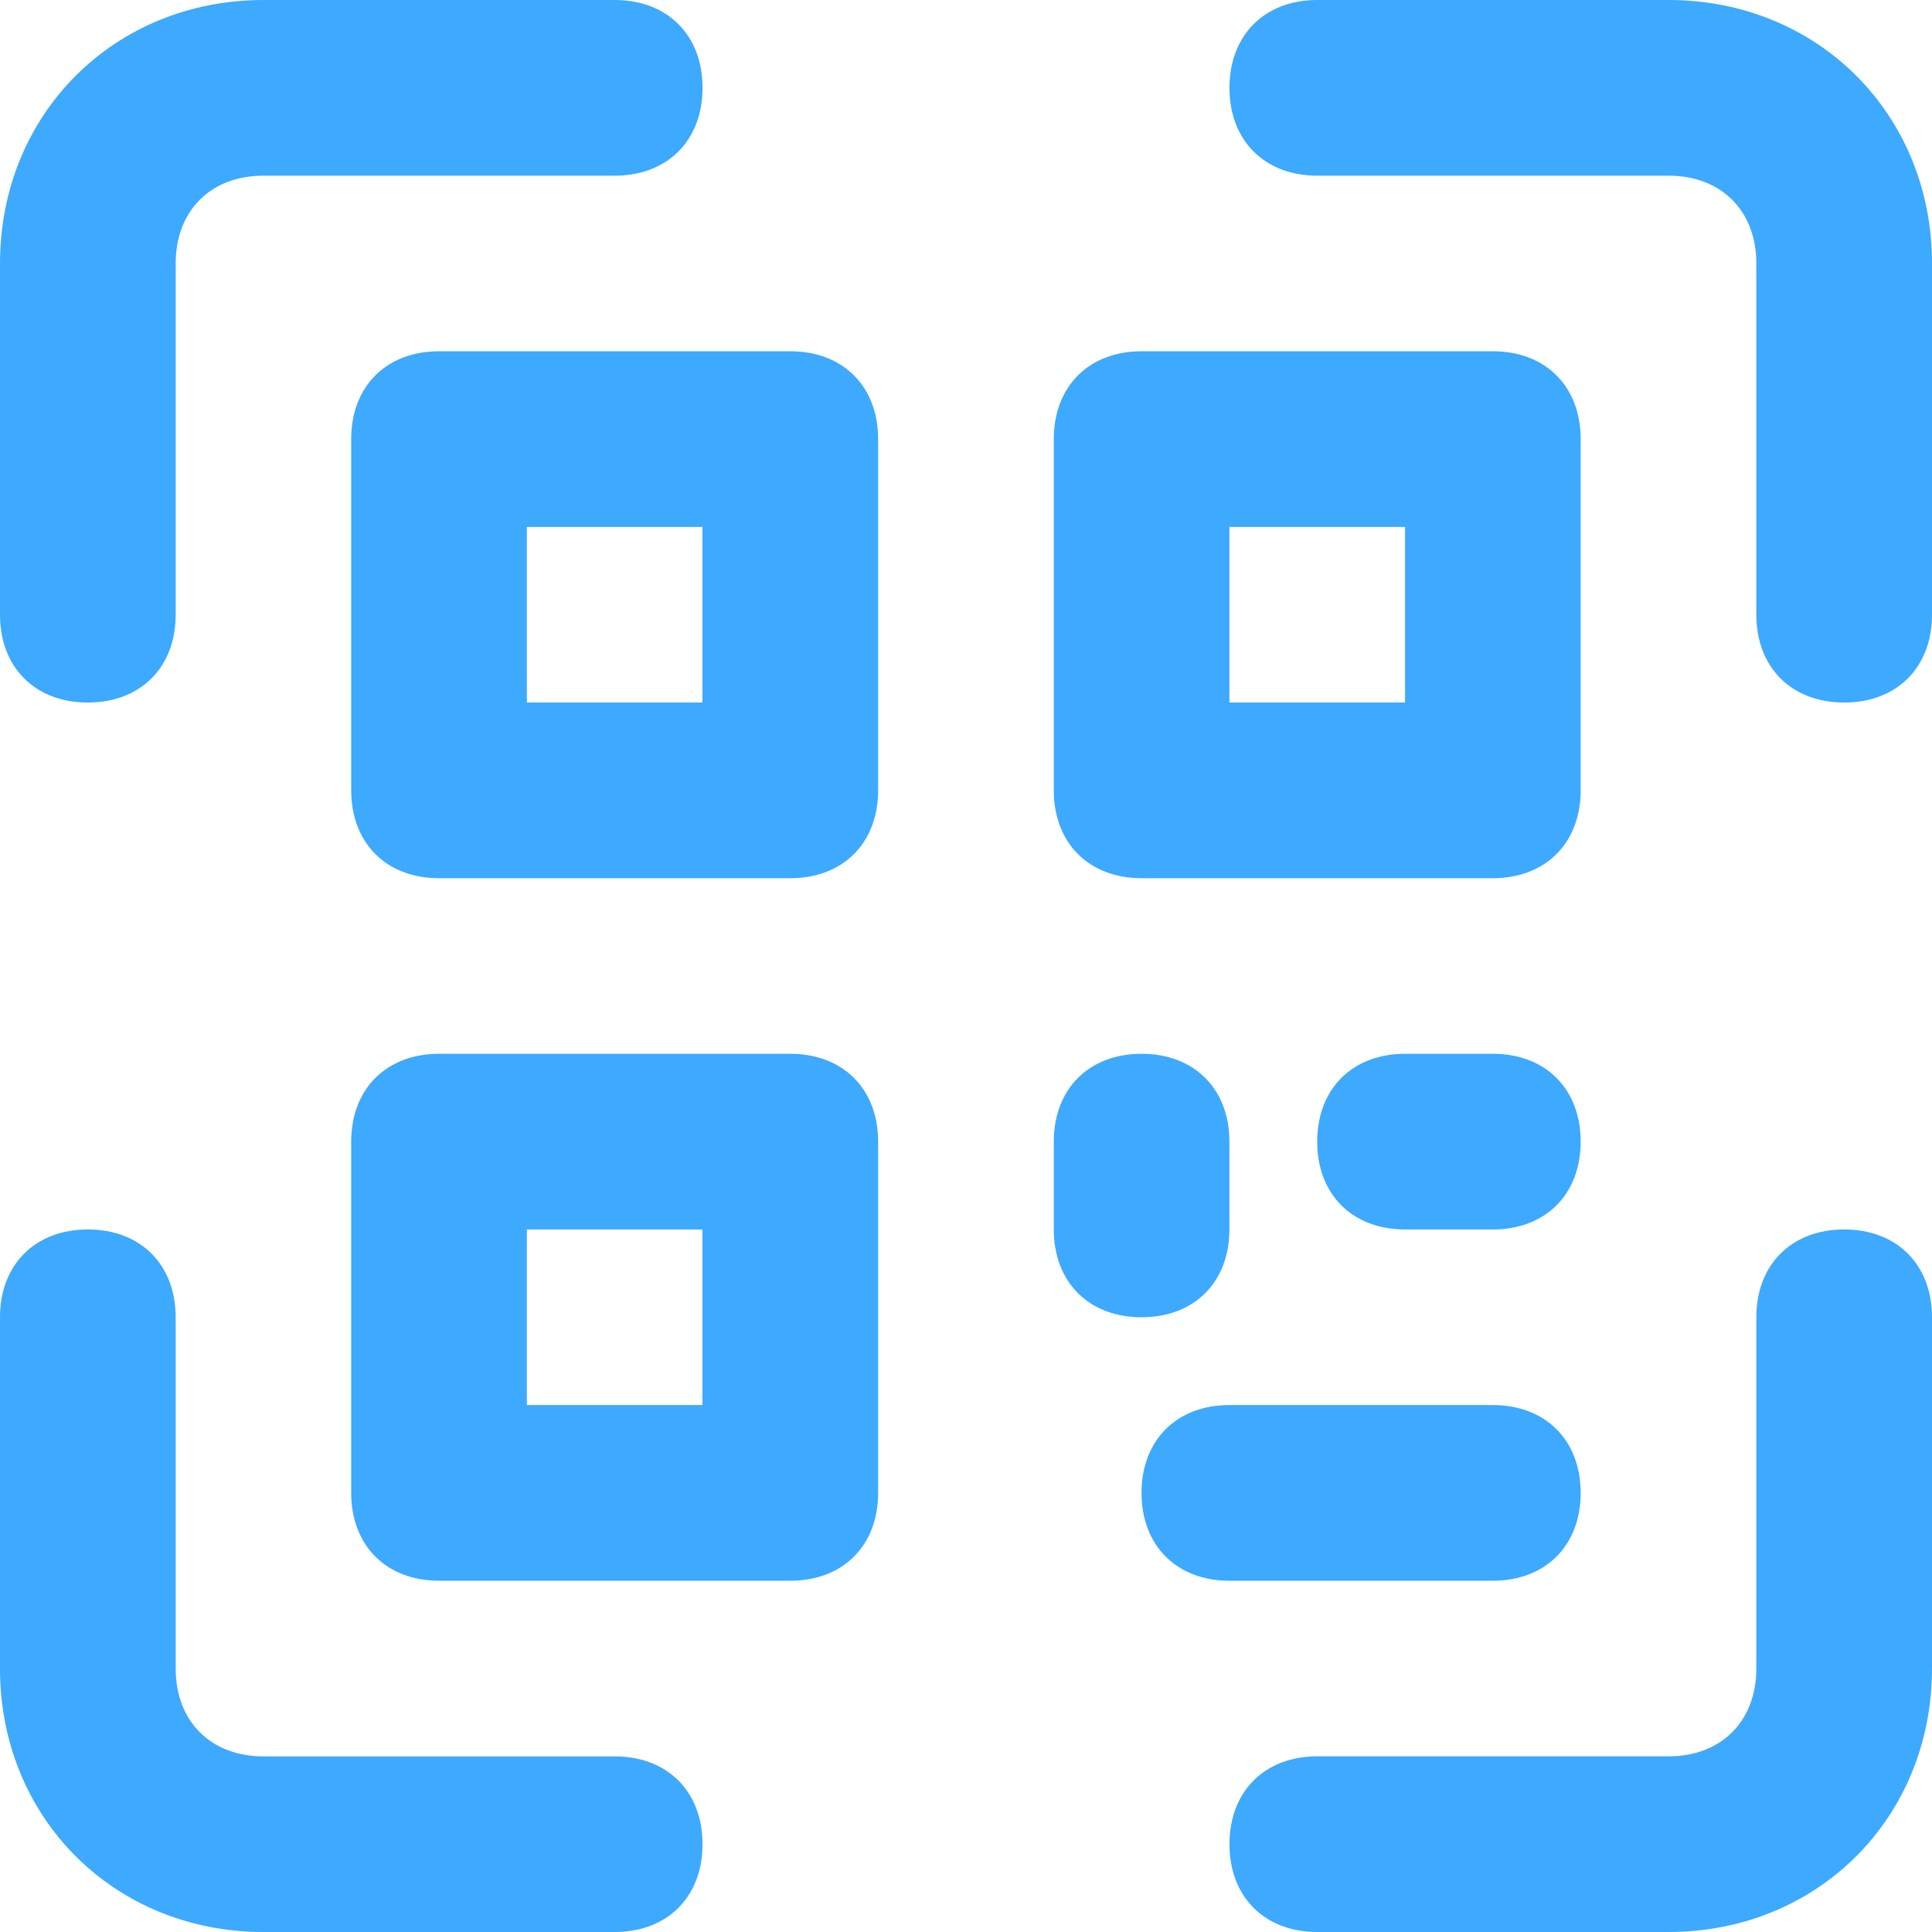 <svg width="27" height="27" viewBox="0 0 27 27" fill="none" xmlns="http://www.w3.org/2000/svg">
<g clip-path="url(#clip0_286_305)">
<path d="M1.227 9.818C0.491 9.818 0 9.327 0 8.591V3.682C0 1.595 1.595 0 3.682 0H8.591C9.327 0 9.818 0.491 9.818 1.227C9.818 1.964 9.327 2.455 8.591 2.455H3.682C2.945 2.455 2.455 2.945 2.455 3.682V8.591C2.455 9.327 1.964 9.818 1.227 9.818Z" fill="#3DA9FF"/>
<path d="M25.773 9.818C25.036 9.818 24.545 9.327 24.545 8.591V3.682C24.545 2.945 24.054 2.455 23.318 2.455H18.409C17.673 2.455 17.182 1.964 17.182 1.227C17.182 0.491 17.673 0 18.409 0H23.318C25.404 0 27 1.595 27 3.682V8.591C27 9.327 26.509 9.818 25.773 9.818Z" fill="#3DA9FF"/>
<path d="M8.591 27H3.682C1.595 27 0 25.405 0 23.318V18.409C0 17.673 0.491 17.182 1.227 17.182C1.964 17.182 2.455 17.673 2.455 18.409V23.318C2.455 24.055 2.945 24.546 3.682 24.546H8.591C9.327 24.546 9.818 25.036 9.818 25.773C9.818 26.509 9.327 27 8.591 27Z" fill="#3DA9FF"/>
<path d="M23.318 27H18.409C17.673 27 17.182 26.509 17.182 25.773C17.182 25.036 17.673 24.545 18.409 24.545H23.318C24.054 24.545 24.545 24.055 24.545 23.318V18.409C24.545 17.673 25.036 17.182 25.773 17.182C26.509 17.182 27 17.673 27 18.409V23.318C27 25.404 25.404 27 23.318 27Z" fill="#3DA9FF"/>
<path d="M11.045 12.273H6.135C5.399 12.273 4.908 11.782 4.908 11.045V6.136C4.908 5.4 5.399 4.909 6.135 4.909H11.045C11.781 4.909 12.272 5.4 12.272 6.136V11.045C12.272 11.782 11.781 12.273 11.045 12.273ZM7.363 9.818H9.817V7.364H7.363V9.818Z" fill="#3DA9FF"/>
<path d="M11.045 22.091H6.135C5.399 22.091 4.908 21.6 4.908 20.864V15.955C4.908 15.218 5.399 14.727 6.135 14.727H11.045C11.781 14.727 12.272 15.218 12.272 15.955V20.864C12.272 21.6 11.781 22.091 11.045 22.091ZM7.363 19.636H9.817V17.182H7.363V19.636Z" fill="#3DA9FF"/>
<path d="M20.863 12.273H15.954C15.217 12.273 14.727 11.782 14.727 11.045V6.136C14.727 5.4 15.217 4.909 15.954 4.909H20.863C21.599 4.909 22.09 5.4 22.09 6.136V11.045C22.09 11.782 21.599 12.273 20.863 12.273ZM17.181 9.818H19.636V7.364H17.181V9.818Z" fill="#3DA9FF"/>
<path d="M15.954 18.409C15.217 18.409 14.727 17.918 14.727 17.182V15.954C14.727 15.218 15.217 14.727 15.954 14.727C16.69 14.727 17.181 15.218 17.181 15.954V17.182C17.181 17.918 16.69 18.409 15.954 18.409Z" fill="#3DA9FF"/>
<path d="M20.863 17.182H19.636C18.899 17.182 18.408 16.691 18.408 15.955C18.408 15.218 18.899 14.727 19.636 14.727H20.863C21.599 14.727 22.09 15.218 22.09 15.955C22.09 16.691 21.599 17.182 20.863 17.182Z" fill="#3DA9FF"/>
<path d="M20.862 22.091H17.18C16.444 22.091 15.953 21.6 15.953 20.864C15.953 20.127 16.444 19.636 17.18 19.636H20.862C21.599 19.636 22.09 20.127 22.09 20.864C22.09 21.6 21.599 22.091 20.862 22.091Z" fill="#3DA9FF"/>
</g>
<defs>
<clipPath id="clip0_286_305">
<rect width="27" height="27" fill="white"/>
</clipPath>
</defs>
</svg>
